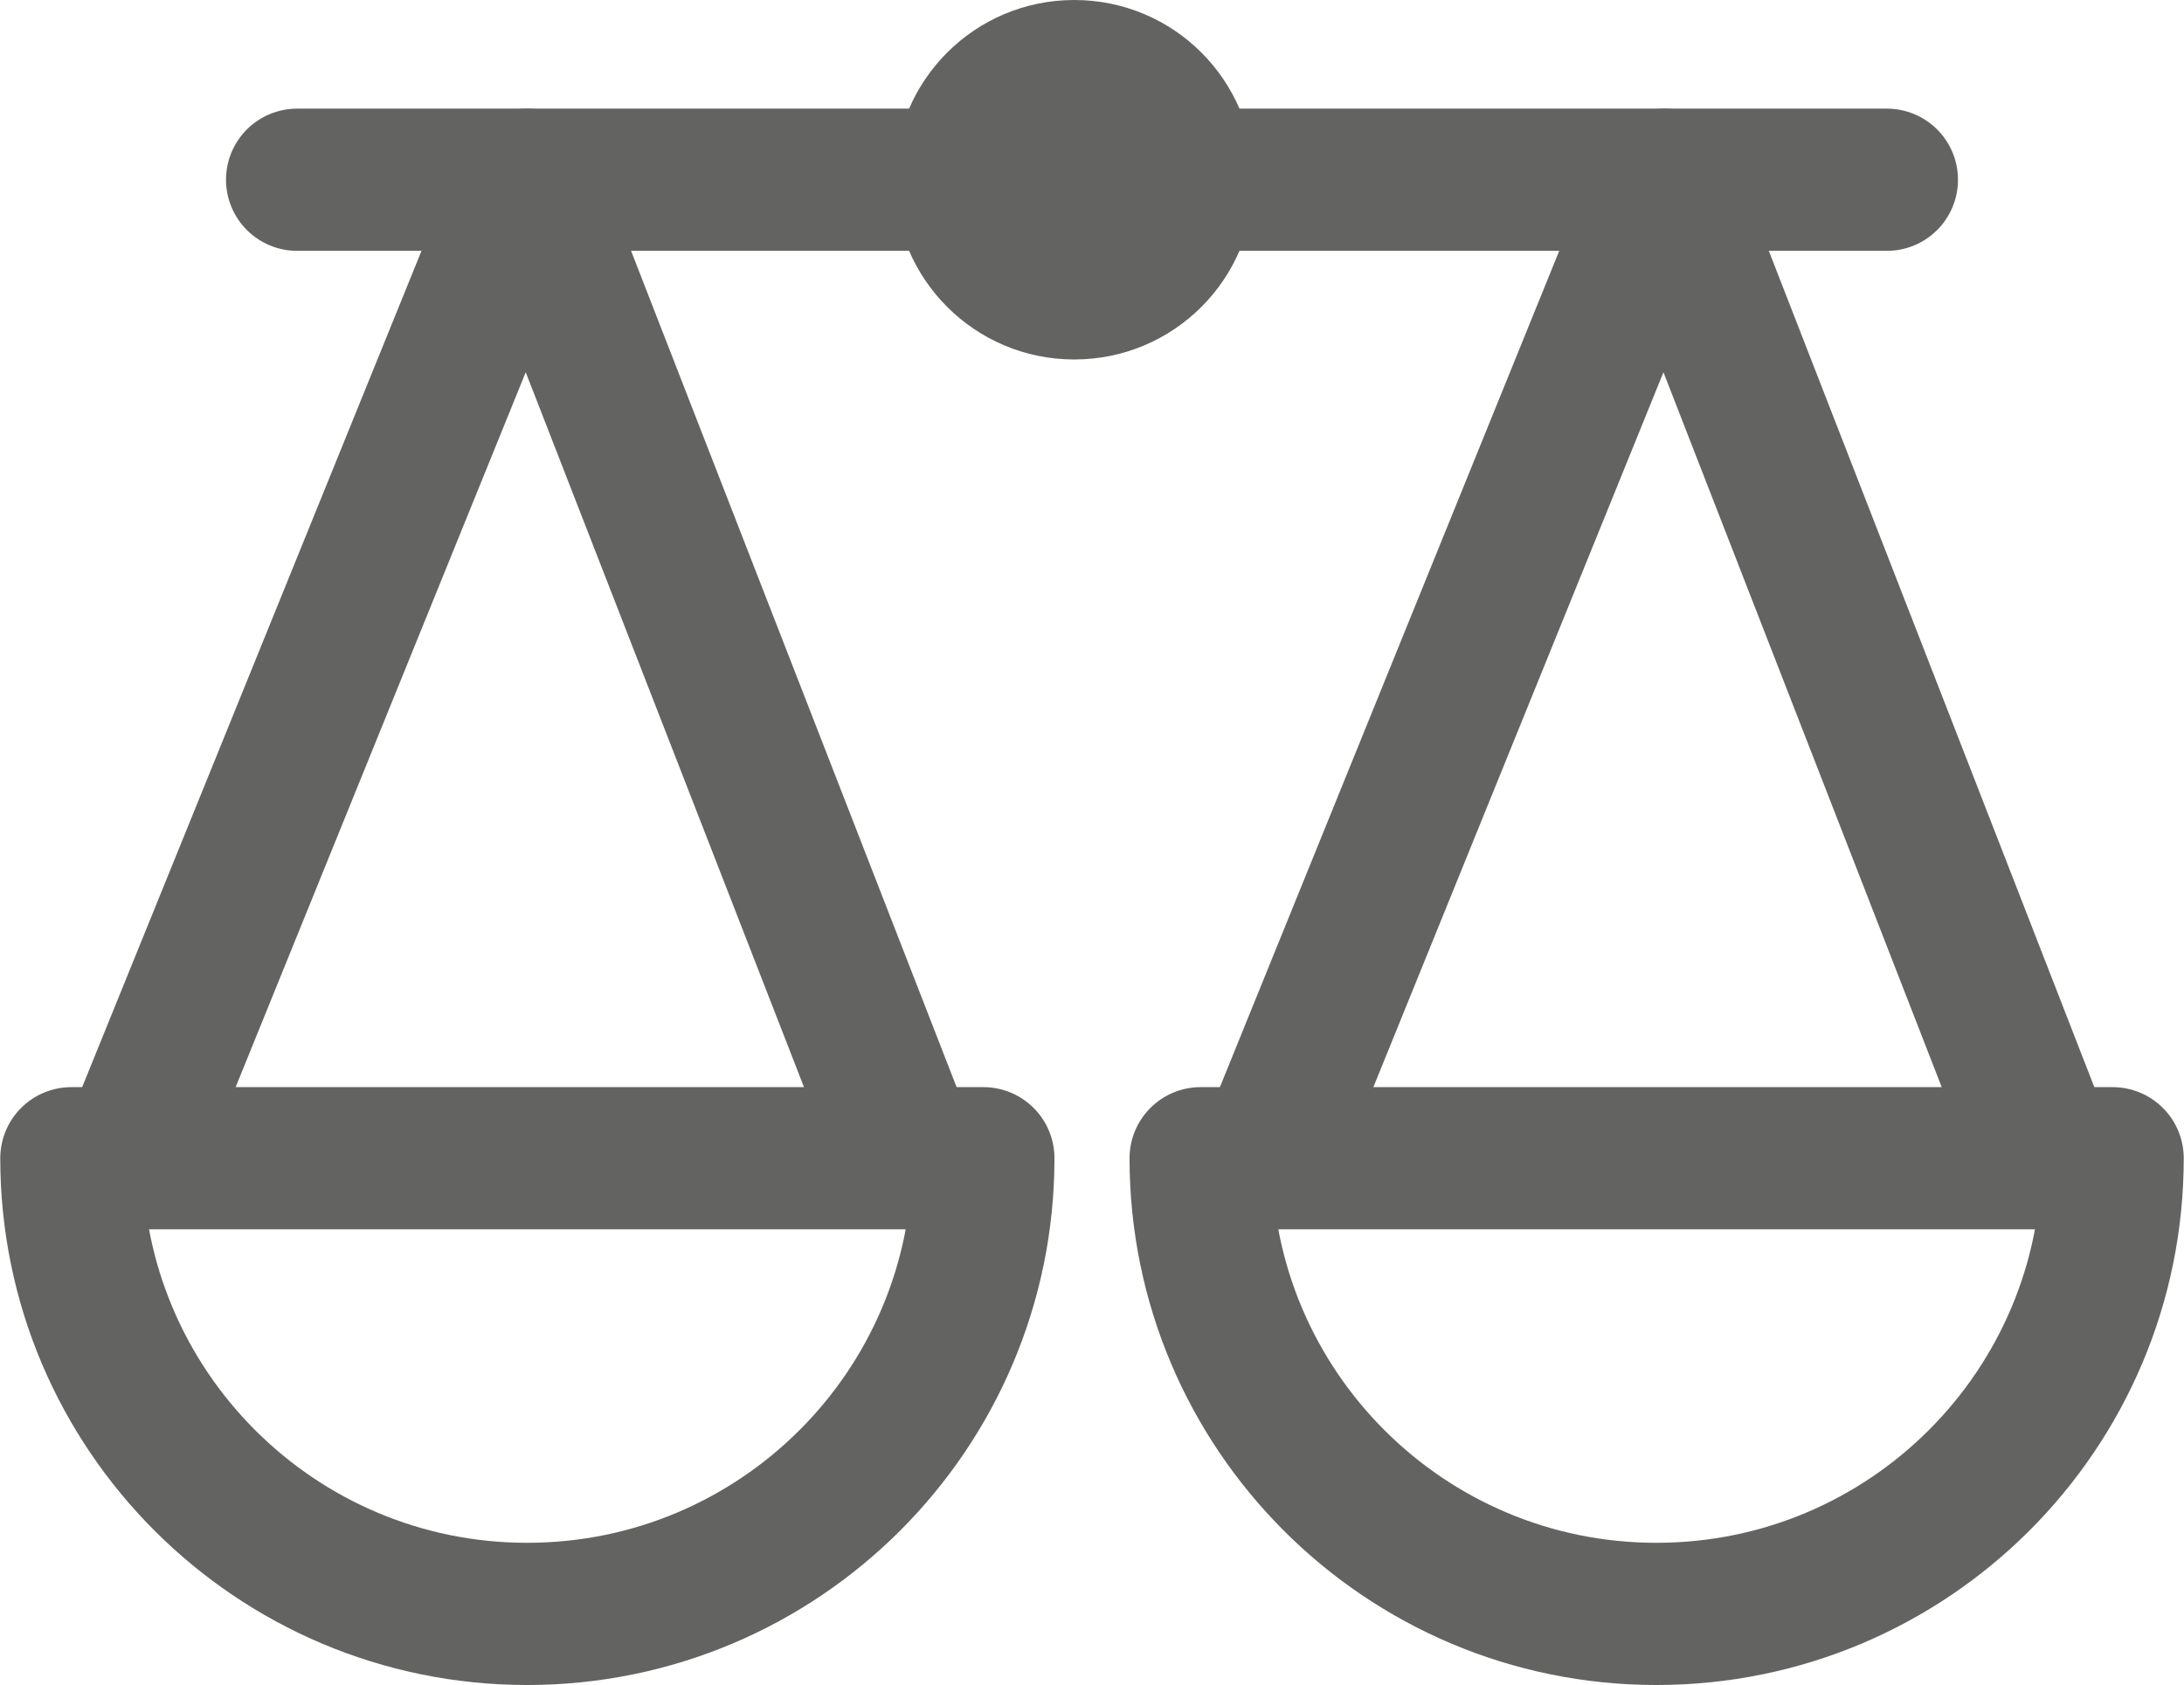 <?xml version="1.0" encoding="UTF-8"?><svg id="Lager_1" xmlns="http://www.w3.org/2000/svg" viewBox="0 0 41.31 31.88"><defs><style>.cls-1{fill:none;stroke:#636362;stroke-linecap:round;stroke-linejoin:round;stroke-width:2.69px;}.cls-2{fill:#636362;stroke-width:0px;}</style></defs><path id="Path_156" class="cls-2" d="m23.72,3.4c0,1.88-1.52,3.4-3.4,3.4s-3.4-1.52-3.4-3.4S18.44,0,20.32,0h0c1.88,0,3.4,1.52,3.4,3.4h0"/><line id="Line_100" class="cls-1" x1="5.62" y1="3.4" x2="35.69" y2="3.4"/><path id="Path_157" class="cls-1" d="m18.6,21.91c0,4.76-3.86,8.62-8.63,8.62-4.76,0-8.62-3.86-8.62-8.62h17.25Z"/><path id="Path_158" class="cls-1" d="m39.96,21.91c0,4.76-3.86,8.62-8.63,8.62-4.76,0-8.62-3.86-8.62-8.62h17.25Z"/><path id="Path_159" class="cls-1" d="m2.46,21.91L9.97,3.4l7.2,18.5"/><path id="Path_160" class="cls-1" d="m23.98,21.91L31.49,3.4l7.2,18.5"/></svg>